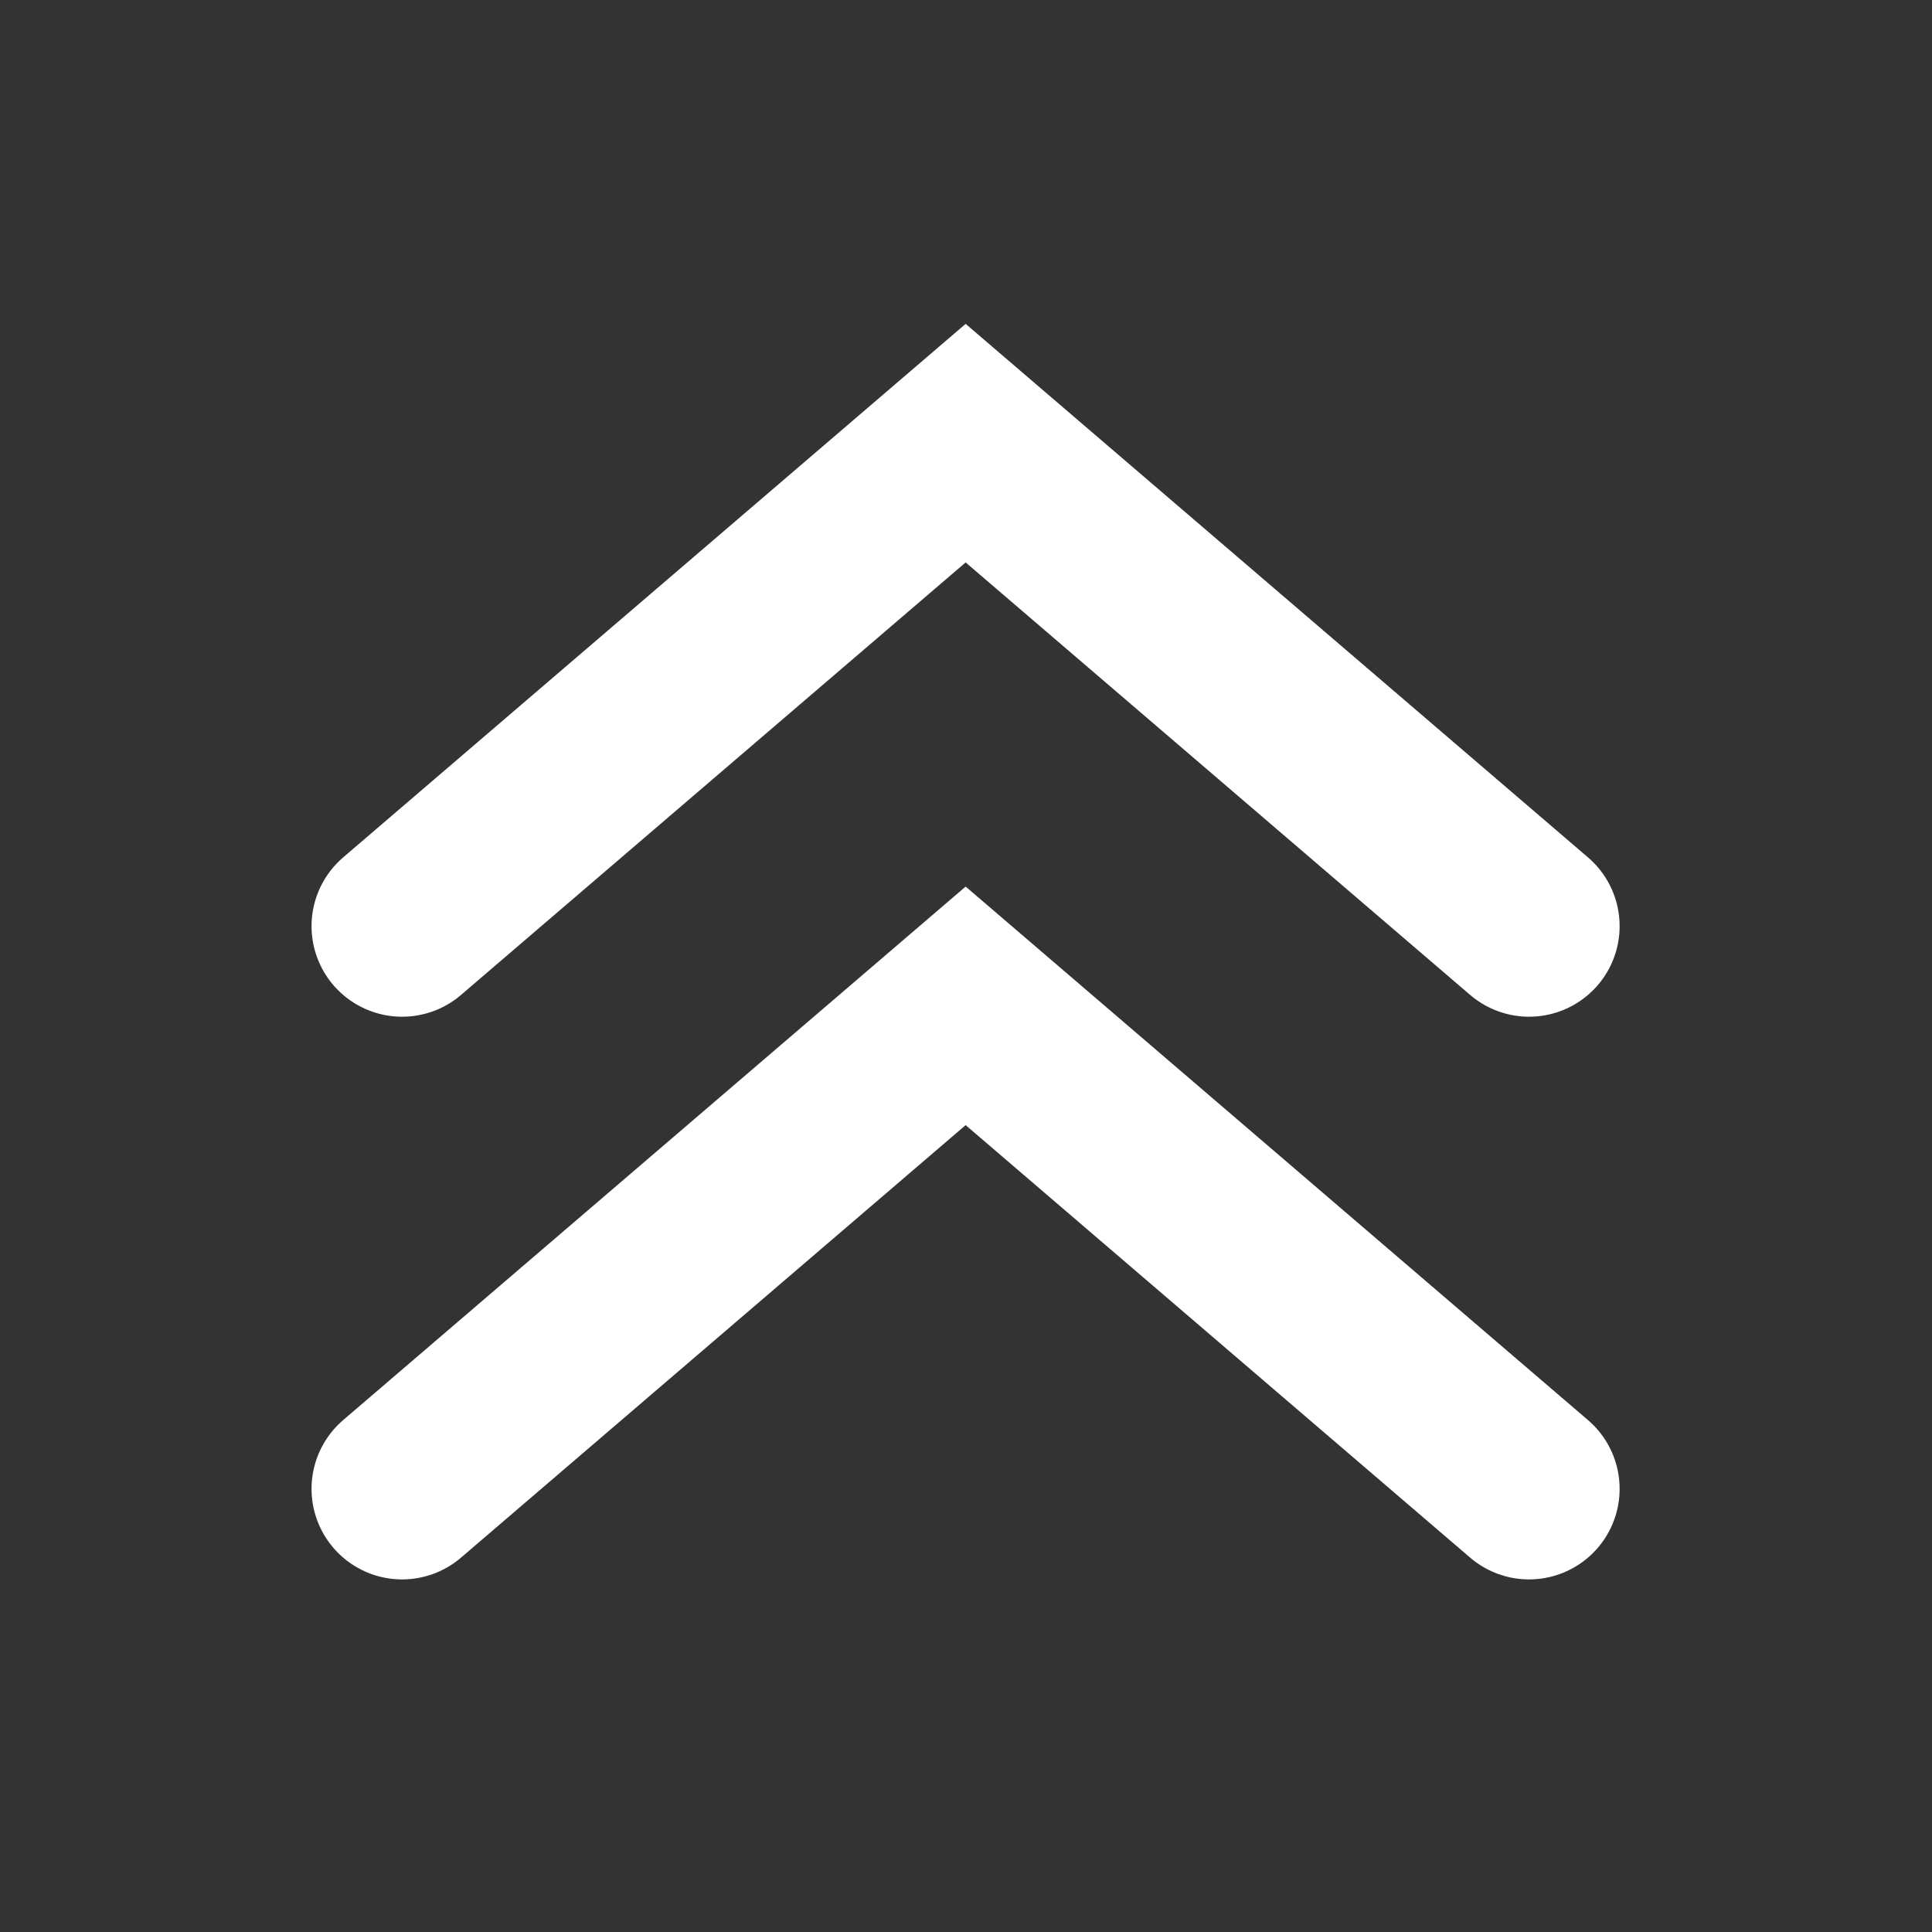 <svg xmlns="http://www.w3.org/2000/svg" xmlns:xlink="http://www.w3.org/1999/xlink" width="16" height="16" viewBox="0 0 16 16" fill="none">
<rect x="0" y="0" width="16" height="16" fill="#333333" stroke="none"/>
<path    stroke="rgba(255, 255, 255, 1)" stroke-width="1.5"  stroke-linecap="round"  d="M12.663 7.67L7.997 3.67L3.33 7.67">
</path>
<path    stroke="rgba(255, 255, 255, 1)" stroke-width="1.5"  stroke-linecap="round"  d="M12.663 12.33L7.997 8.33L3.33 12.33">
</path>
</svg>
